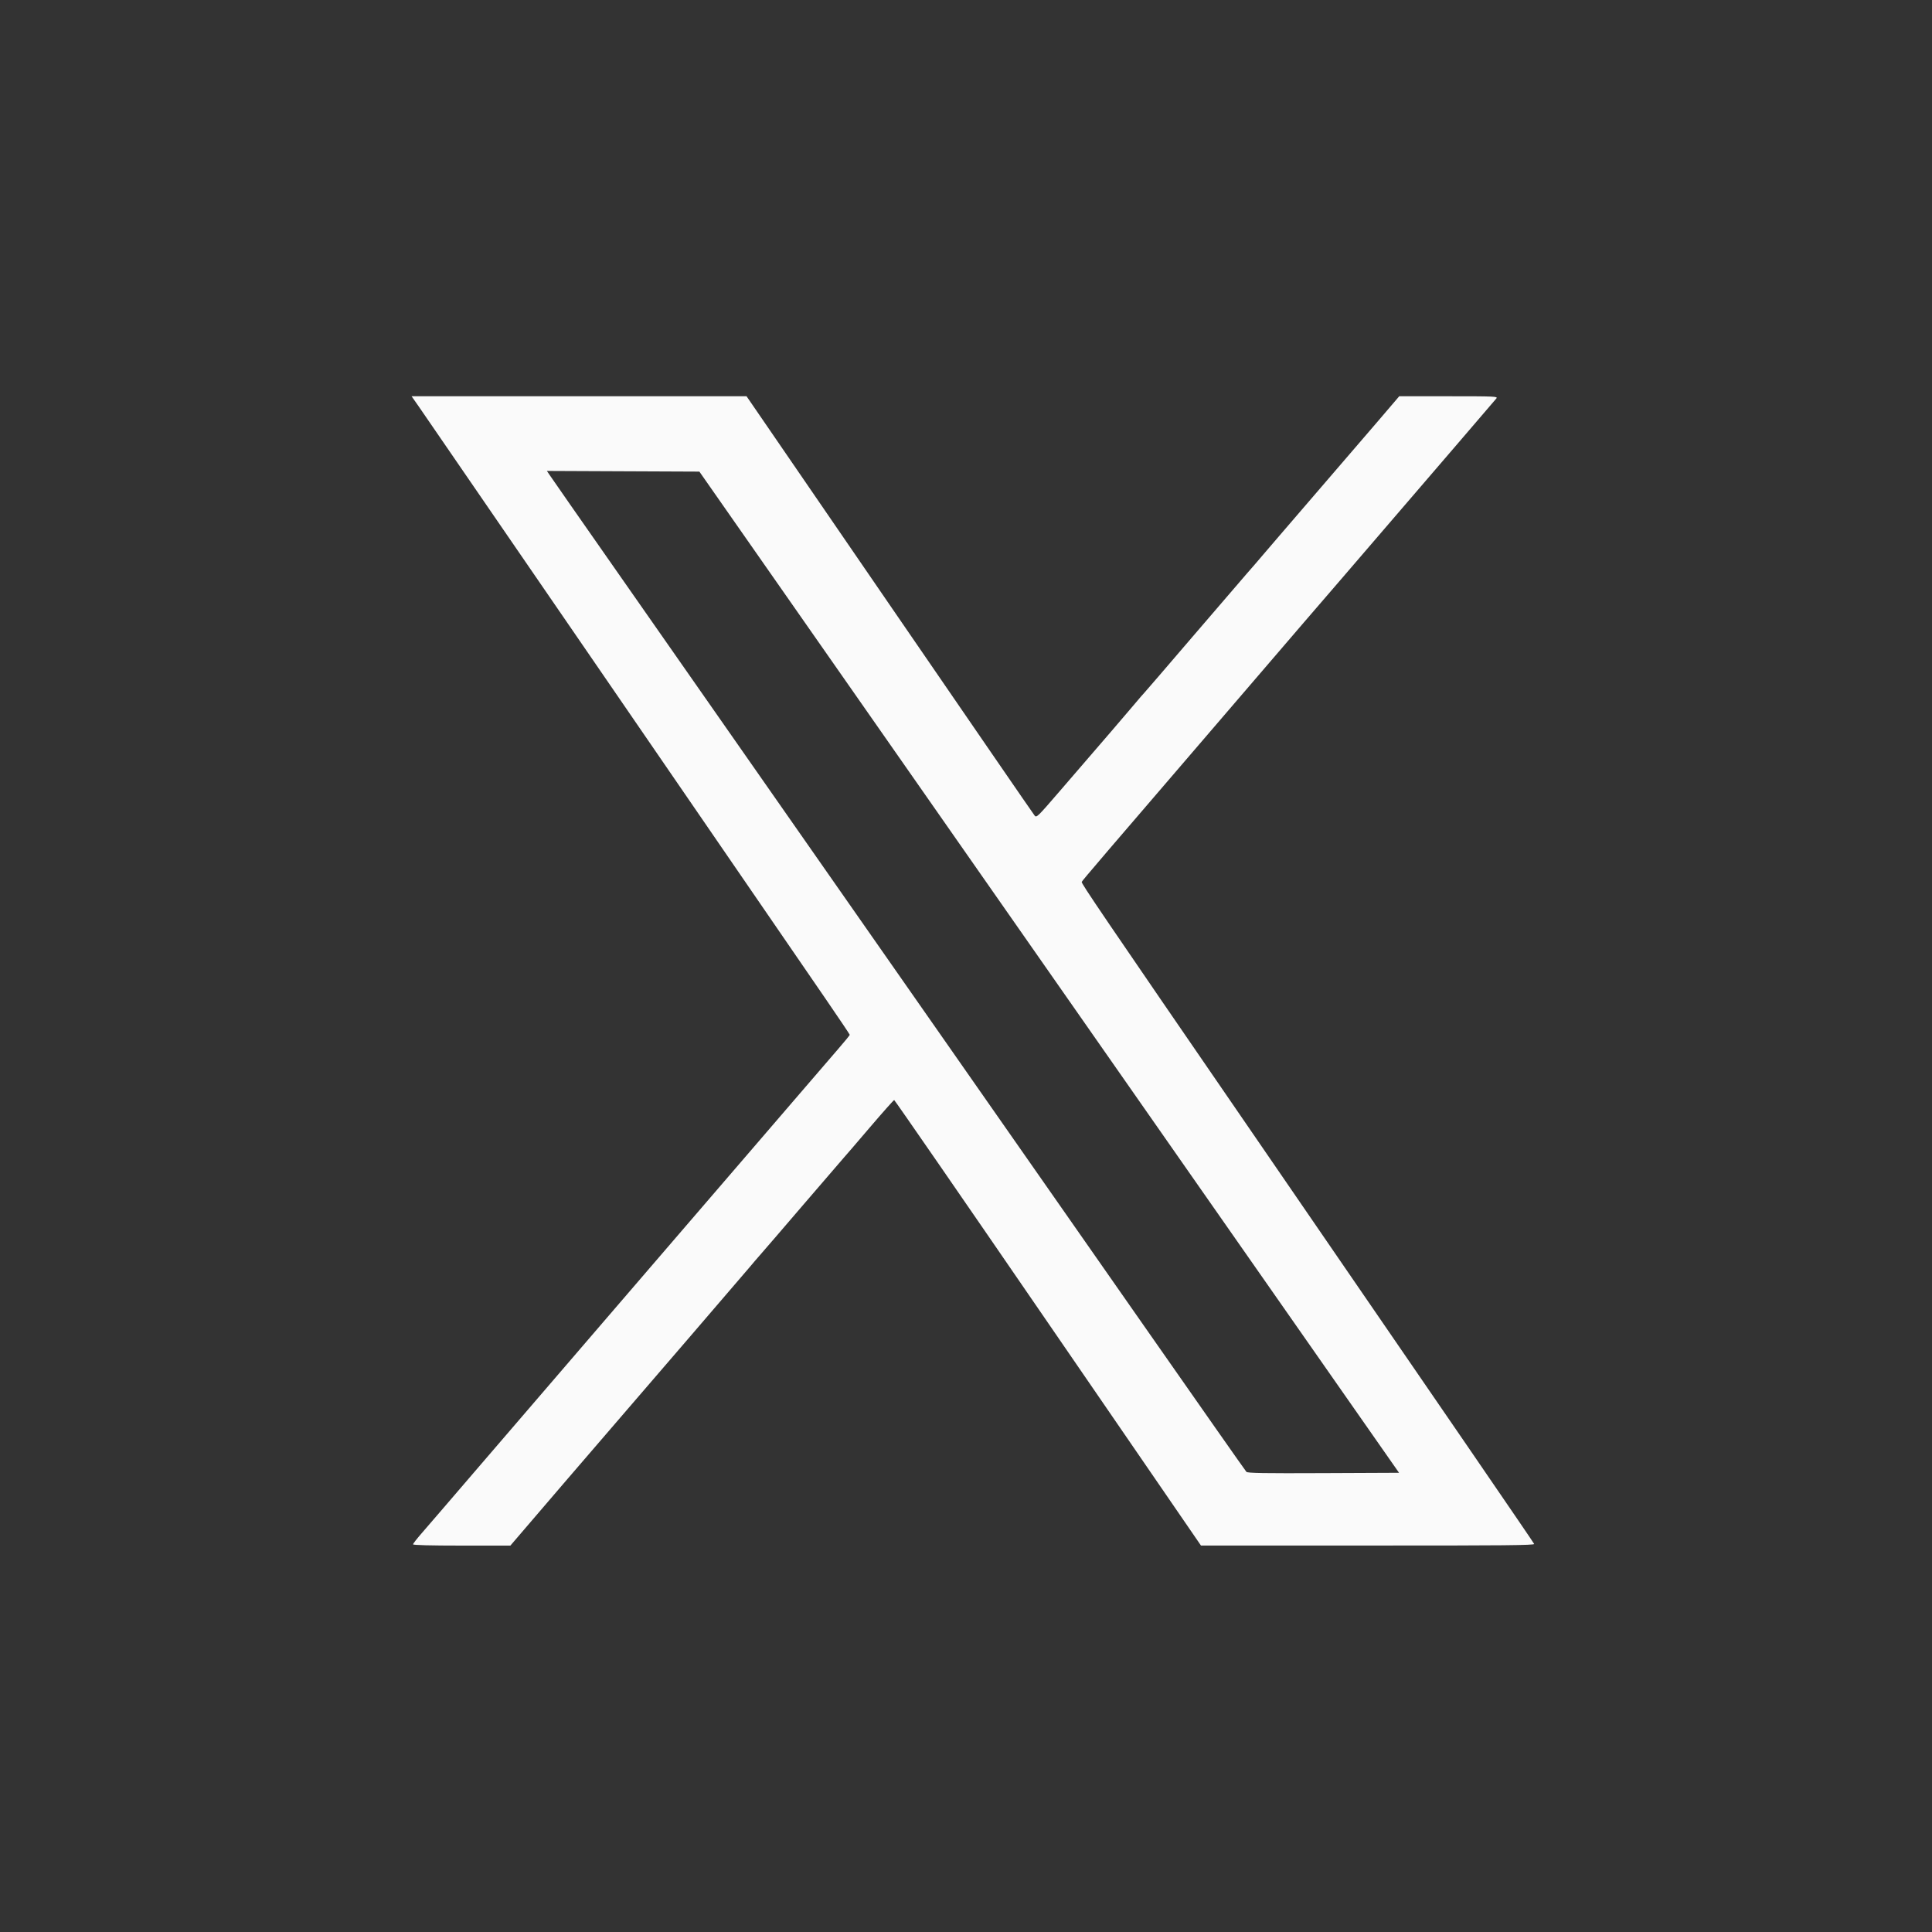 <svg width="29" height="29" viewBox="0 0 29 29" fill="none" xmlns="http://www.w3.org/2000/svg">
<rect x="0" y="0" width="29" height="29" fill="#333333" stroke="none"/>
<g clip-path="url(#clip0_262_383)">
<path fill-rule="evenodd" clip-rule="evenodd" d="M6.281 6.095C6.338 6.176 7.652 8.089 9.202 10.347C10.752 12.604 12.185 14.691 12.387 14.985C12.589 15.279 12.755 15.526 12.755 15.533C12.755 15.54 12.679 15.633 12.587 15.739C12.495 15.845 12.236 16.146 12.012 16.407C11.787 16.669 11.408 17.109 11.17 17.386C10.932 17.663 10.512 18.15 10.238 18.469C9.964 18.788 9.471 19.36 9.143 19.742C8.128 20.922 7.981 21.093 7.208 21.993C6.796 22.474 6.4 22.933 6.329 23.015C6.258 23.096 6.2 23.171 6.2 23.181C6.2 23.193 6.459 23.2 6.93 23.2H7.661L8.463 22.264C8.905 21.749 9.341 21.243 9.432 21.138C9.628 20.912 11.126 19.17 11.252 19.021C11.3 18.963 11.37 18.882 11.407 18.84C11.445 18.798 11.739 18.456 12.062 18.079C12.385 17.703 12.658 17.386 12.668 17.375C12.679 17.364 12.85 17.165 13.048 16.933C13.246 16.701 13.414 16.512 13.422 16.512C13.429 16.512 14.447 17.985 15.682 19.785C16.918 21.584 17.951 23.089 17.978 23.128L18.027 23.199L20.532 23.199C22.593 23.2 23.036 23.195 23.028 23.175C23.02 23.153 21.819 21.402 18.74 16.92C16.523 13.694 16.229 13.26 16.237 13.238C16.245 13.217 16.547 12.864 18.532 10.554C18.873 10.158 19.342 9.611 19.575 9.339C19.808 9.068 20.044 8.794 20.099 8.731C20.153 8.669 20.44 8.335 20.736 7.99C21.032 7.646 21.536 7.06 21.855 6.688C22.174 6.317 22.447 5.999 22.461 5.981C22.486 5.95 22.444 5.948 21.745 5.948H21.003L20.674 6.333C20.234 6.845 19.441 7.768 19.215 8.029C19.116 8.144 18.991 8.289 18.939 8.351C18.887 8.413 18.784 8.532 18.71 8.616C18.636 8.701 18.265 9.133 17.884 9.577C17.504 10.021 17.187 10.389 17.181 10.394C17.174 10.399 17.093 10.494 17 10.604C16.837 10.797 16.671 10.99 15.909 11.873C15.575 12.261 15.558 12.278 15.53 12.242C15.513 12.222 14.534 10.797 13.353 9.077L11.206 5.948L8.692 5.948L6.178 5.948L6.281 6.095ZM8.244 7.121C8.262 7.15 8.732 7.823 9.287 8.617C10.34 10.124 14.478 16.046 17.14 19.856C17.99 21.073 18.696 22.08 18.709 22.093C18.727 22.112 18.974 22.116 19.866 22.112L21 22.107L18.032 17.861C16.4 15.525 14.038 12.144 12.782 10.347L10.498 7.079L9.354 7.074L8.209 7.069L8.244 7.121Z" fill="#FAFAFA"/>
<!-- <path fill-rule="evenodd" clip-rule="evenodd" d="M0.5 14.4314V28.5196L14.593 28.5149L28.686 28.5101L28.6907 14.4266L28.6955 0.34314H14.5978H0.5V14.4314ZM0.509443 14.4409C0.509443 22.1894 0.511609 25.3592 0.51425 21.485C0.516891 17.6107 0.516891 11.271 0.51425 7.39676C0.511609 3.52248 0.509443 6.69235 0.509443 14.4409ZM6.28144 6.09528C6.33819 6.17626 7.65251 8.08929 9.20216 10.3465C10.7518 12.6036 12.1851 14.691 12.3872 14.9851C12.5894 15.2792 12.7548 15.5258 12.7548 15.533C12.7548 15.5402 12.6795 15.633 12.5875 15.7392C12.4955 15.8454 12.2364 16.1461 12.0117 16.4073C11.787 16.6686 11.4082 17.1089 11.1699 17.3858C10.9316 17.6627 10.5125 18.1501 10.2384 18.4688C9.96435 18.7875 9.47152 19.3605 9.14322 19.7422C8.12786 20.9225 7.98134 21.093 7.20841 21.9932C6.7957 22.4739 6.39994 22.9335 6.32896 23.0146C6.25797 23.0956 6.19989 23.1705 6.19989 23.1808C6.19989 23.193 6.45912 23.1997 6.93026 23.1997H7.6606L8.46355 22.264C8.90518 21.7493 9.34082 21.2427 9.43164 21.1383C9.62804 20.9123 11.1258 19.1696 11.2517 19.0205C11.2999 18.9635 11.3699 18.8823 11.4073 18.8401C11.4446 18.7978 11.7393 18.4555 12.0621 18.0793C12.3848 17.7031 12.6578 17.3861 12.6686 17.3748C12.6794 17.3636 12.8503 17.1648 13.0483 16.9331C13.2463 16.7014 13.4144 16.5118 13.4219 16.5118C13.4294 16.5118 14.4466 17.9846 15.6823 19.7845C16.918 21.5845 17.9512 23.0891 17.9781 23.1281L18.0272 23.1989L20.5324 23.1993C22.5926 23.1996 23.0359 23.1953 23.0281 23.1748C23.0197 23.153 21.8194 21.4022 18.7401 16.9203C16.5234 13.6939 16.2286 13.2603 16.2371 13.2383C16.2453 13.2169 16.5472 12.8638 18.5323 10.5539C18.8728 10.1577 19.3422 9.61117 19.5754 9.33947C19.8085 9.06778 20.044 8.79418 20.0985 8.73148C20.1531 8.66878 20.44 8.33534 20.7362 7.9905C21.0323 7.64565 21.5357 7.0597 21.8548 6.68839C22.174 6.31708 22.4468 5.99861 22.4612 5.98066C22.4857 5.94993 22.444 5.94803 21.7454 5.94803H21.0035L20.6736 6.33278C20.2345 6.84482 19.4406 7.76818 19.2152 8.0291C19.1156 8.14439 18.9914 8.28928 18.9392 8.35107C18.8869 8.41286 18.7838 8.53227 18.7101 8.61644C18.6363 8.70061 18.2647 9.13285 17.8843 9.57697C17.5038 10.0211 17.1873 10.3887 17.1809 10.394C17.1746 10.3992 17.093 10.4937 16.9998 10.6041C16.8366 10.7971 16.6706 10.9904 15.9092 11.8734C15.575 12.261 15.5579 12.2776 15.5297 12.242C15.5135 12.2215 14.5341 10.797 13.3533 9.07654L11.2063 5.94843L8.69228 5.94822L6.17827 5.94803L6.28144 6.09528ZM8.24359 7.12111C8.26247 7.14993 8.73218 7.8233 9.28741 8.61748C10.3404 10.1237 14.4784 16.0461 17.1395 19.8558C17.9899 21.0732 18.6961 22.08 18.7087 22.0931C18.7269 22.1119 18.9745 22.116 19.8657 22.1121L20.9996 22.1072L18.0324 17.8608C16.4004 15.5253 14.0376 12.1438 12.7817 10.3465L10.4982 7.07851L9.35376 7.07361L8.20929 7.06871L8.24359 7.12111Z" fill="#040404"/> -->
</g>
<defs>
<clipPath id="clip0_262_383">
<rect x="0.5" y="0.343" width="28.177" height="28.177" rx="4" fill="white"/>
</clipPath>
</defs>
</svg>
